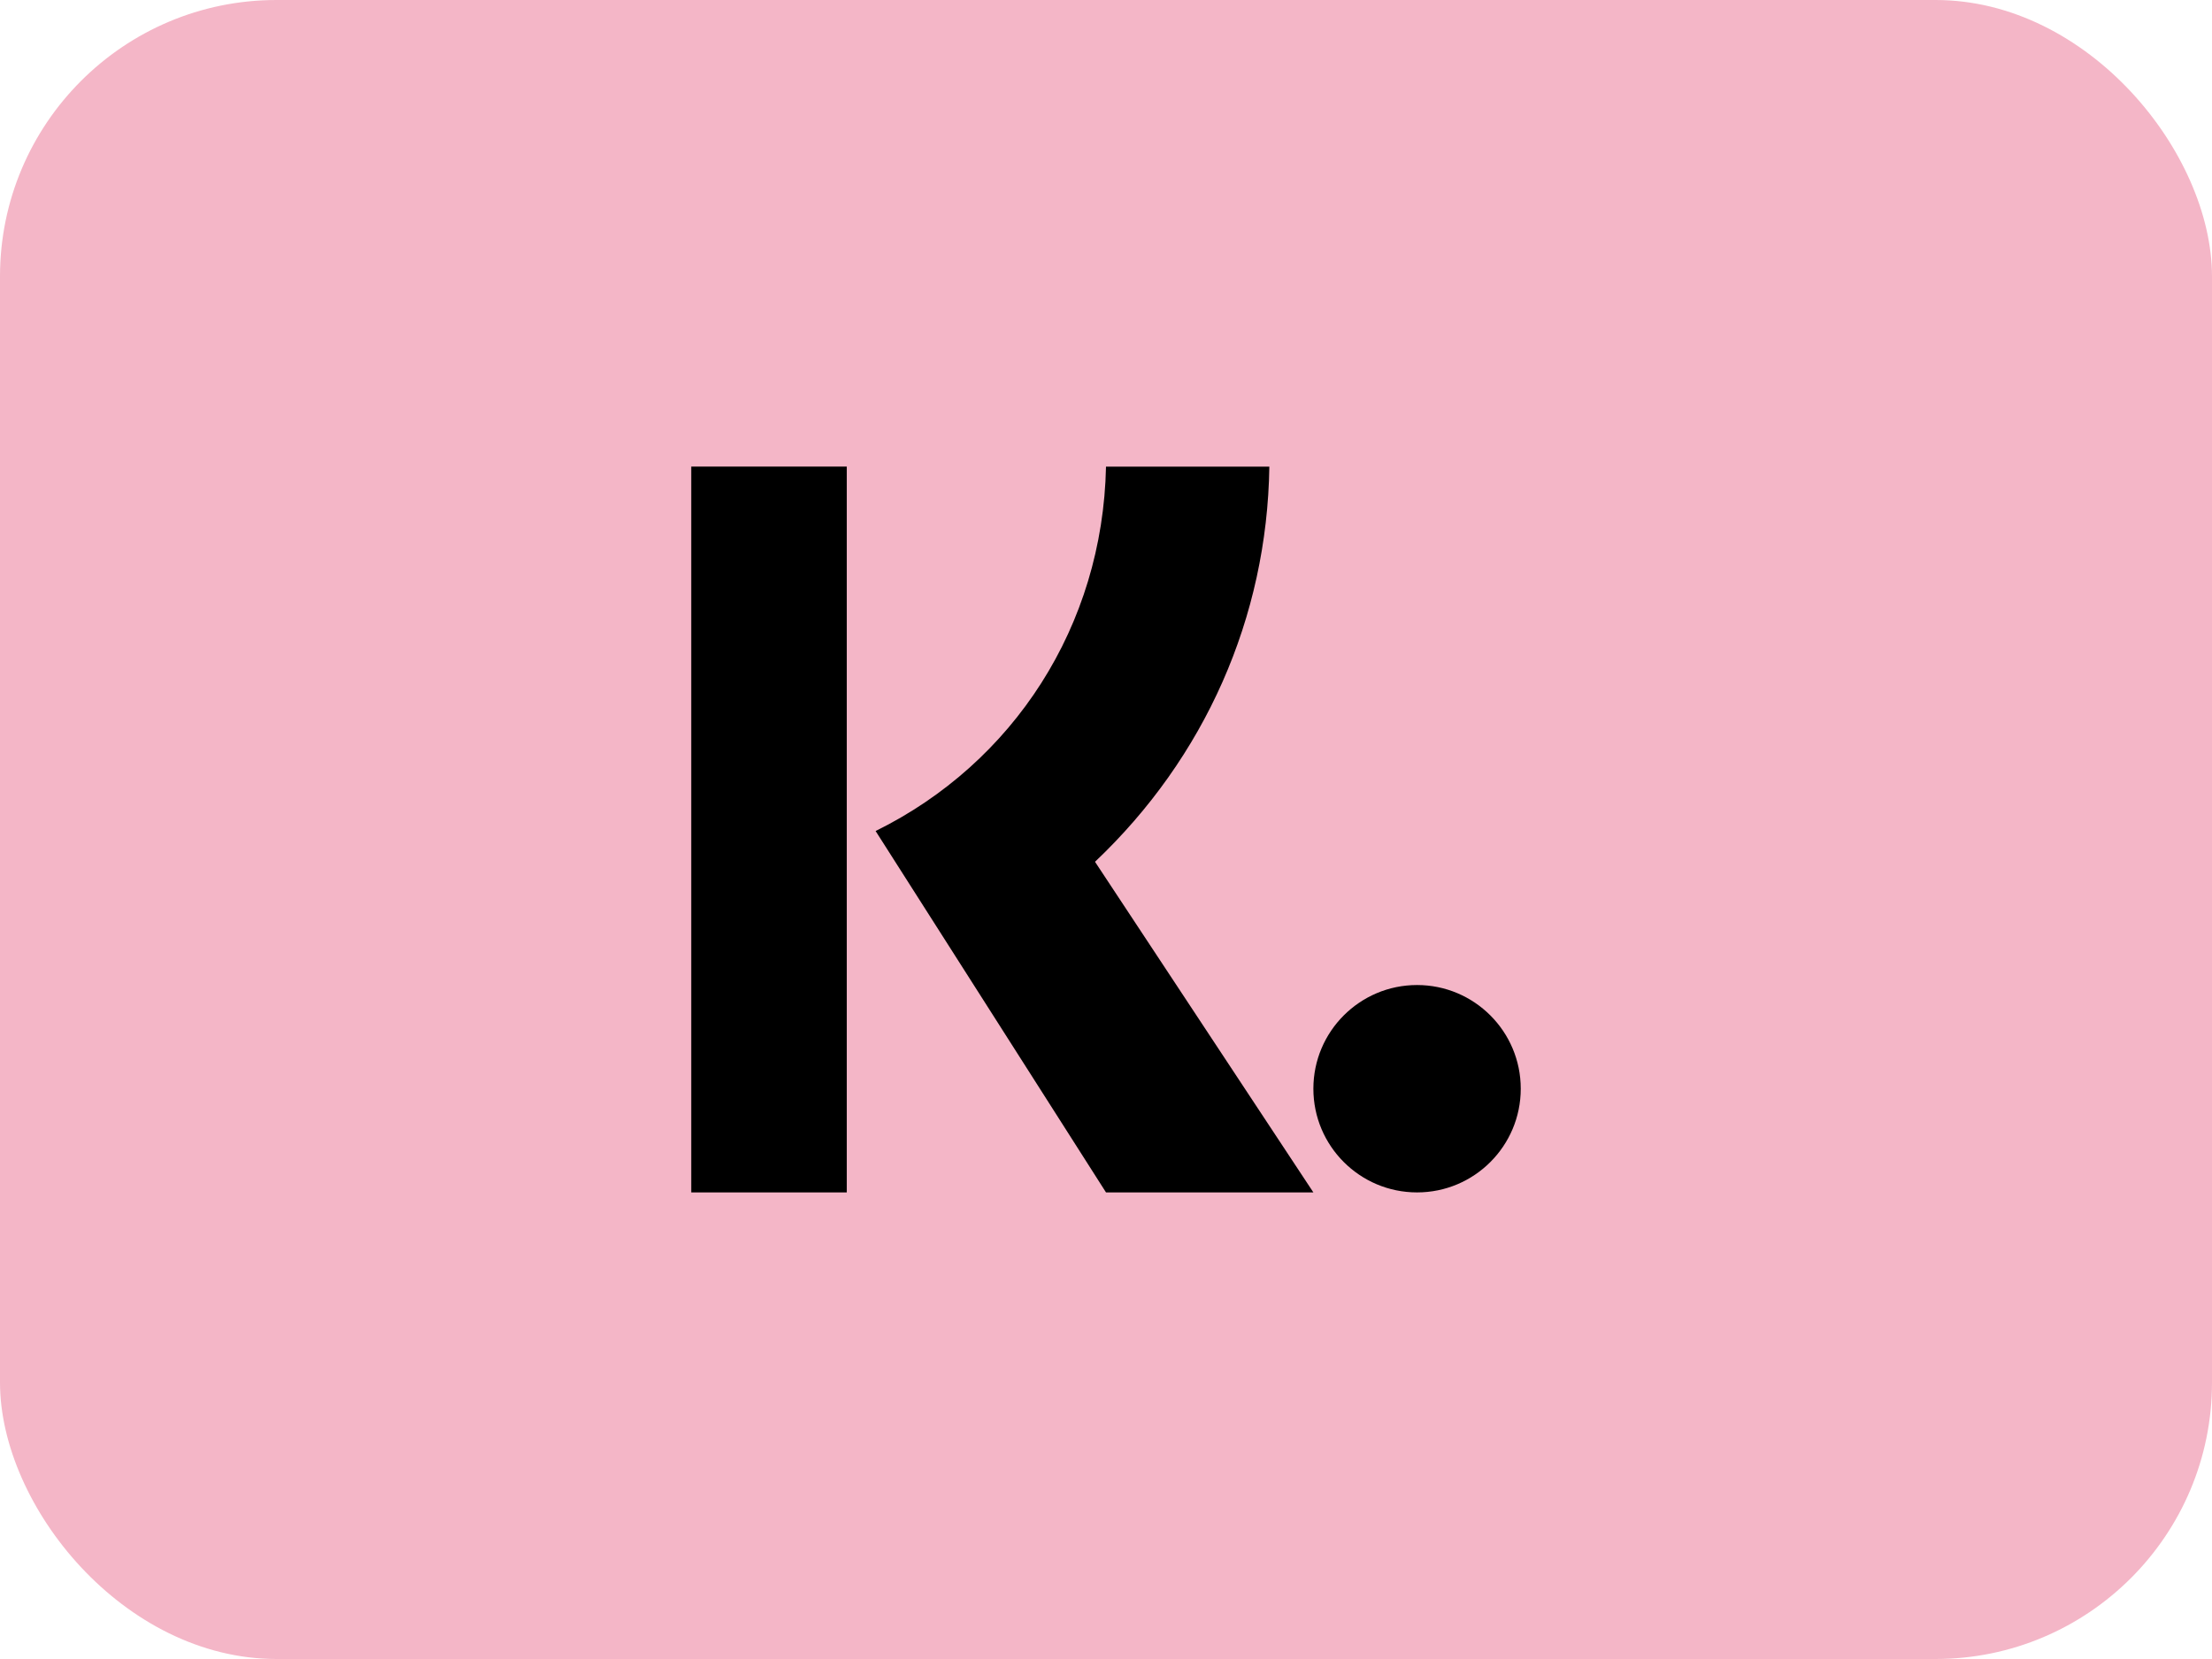<svg width="32" height="24" viewBox="0 0 32 24" fill="none" xmlns="http://www.w3.org/2000/svg">
<rect width="32" height="24" rx="4" fill="#F4B6C7"/>
<path fill-rule="evenodd" clip-rule="evenodd" d="M12.25 17.25H10V6.75H12.25V17.25ZM12.667 12.022C14.663 11.039 15.953 9.052 16 6.751H18.363C18.331 8.936 17.429 10.963 15.841 12.467L19 17.25H16L12.667 12.022Z" fill="black"/>
<path fill-rule="evenodd" clip-rule="evenodd" d="M19 15.75C19 16.578 19.672 17.25 20.5 17.25C21.328 17.25 22 16.578 22 15.75C22 14.922 21.328 14.25 20.5 14.25C19.672 14.25 19 14.922 19 15.75Z" fill="black"/>
</svg>
